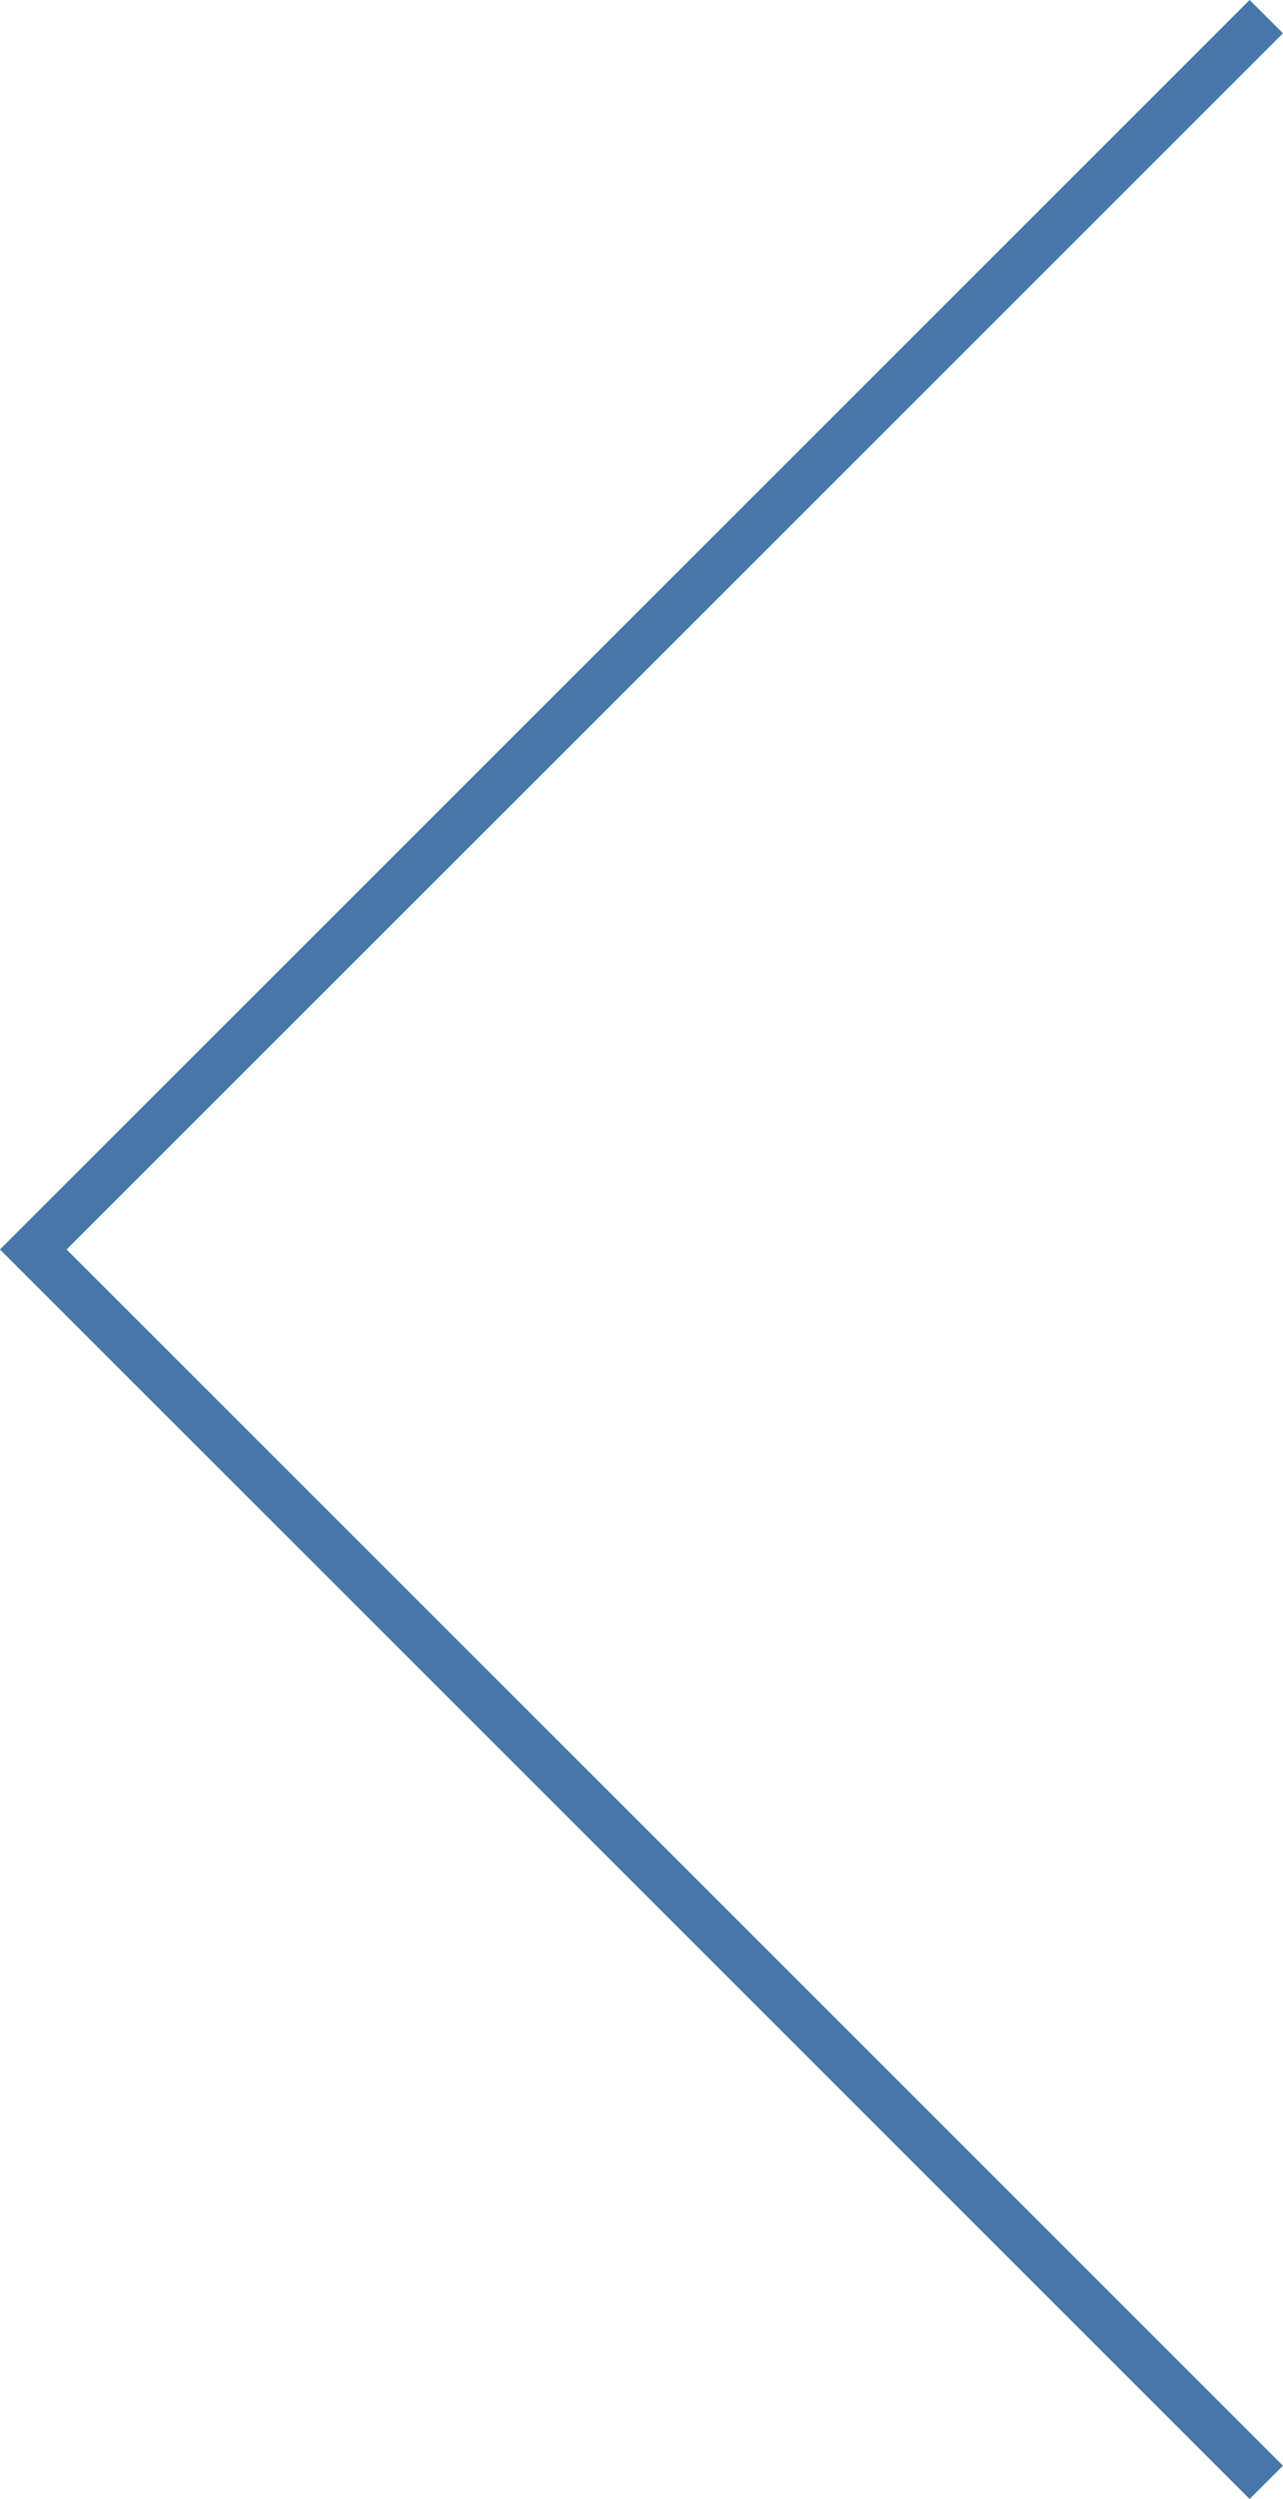 <svg xmlns="http://www.w3.org/2000/svg" width="18.73" height="36.486" viewBox="0 0 18.73 36.486"><defs><style>.a{fill:none;stroke:#4777a9;stroke-miterlimit:10;stroke-width:0.688px;}</style></defs><polyline class="a" points="18.486 36.243 0.486 18.243 18.486 0.243"/></svg>